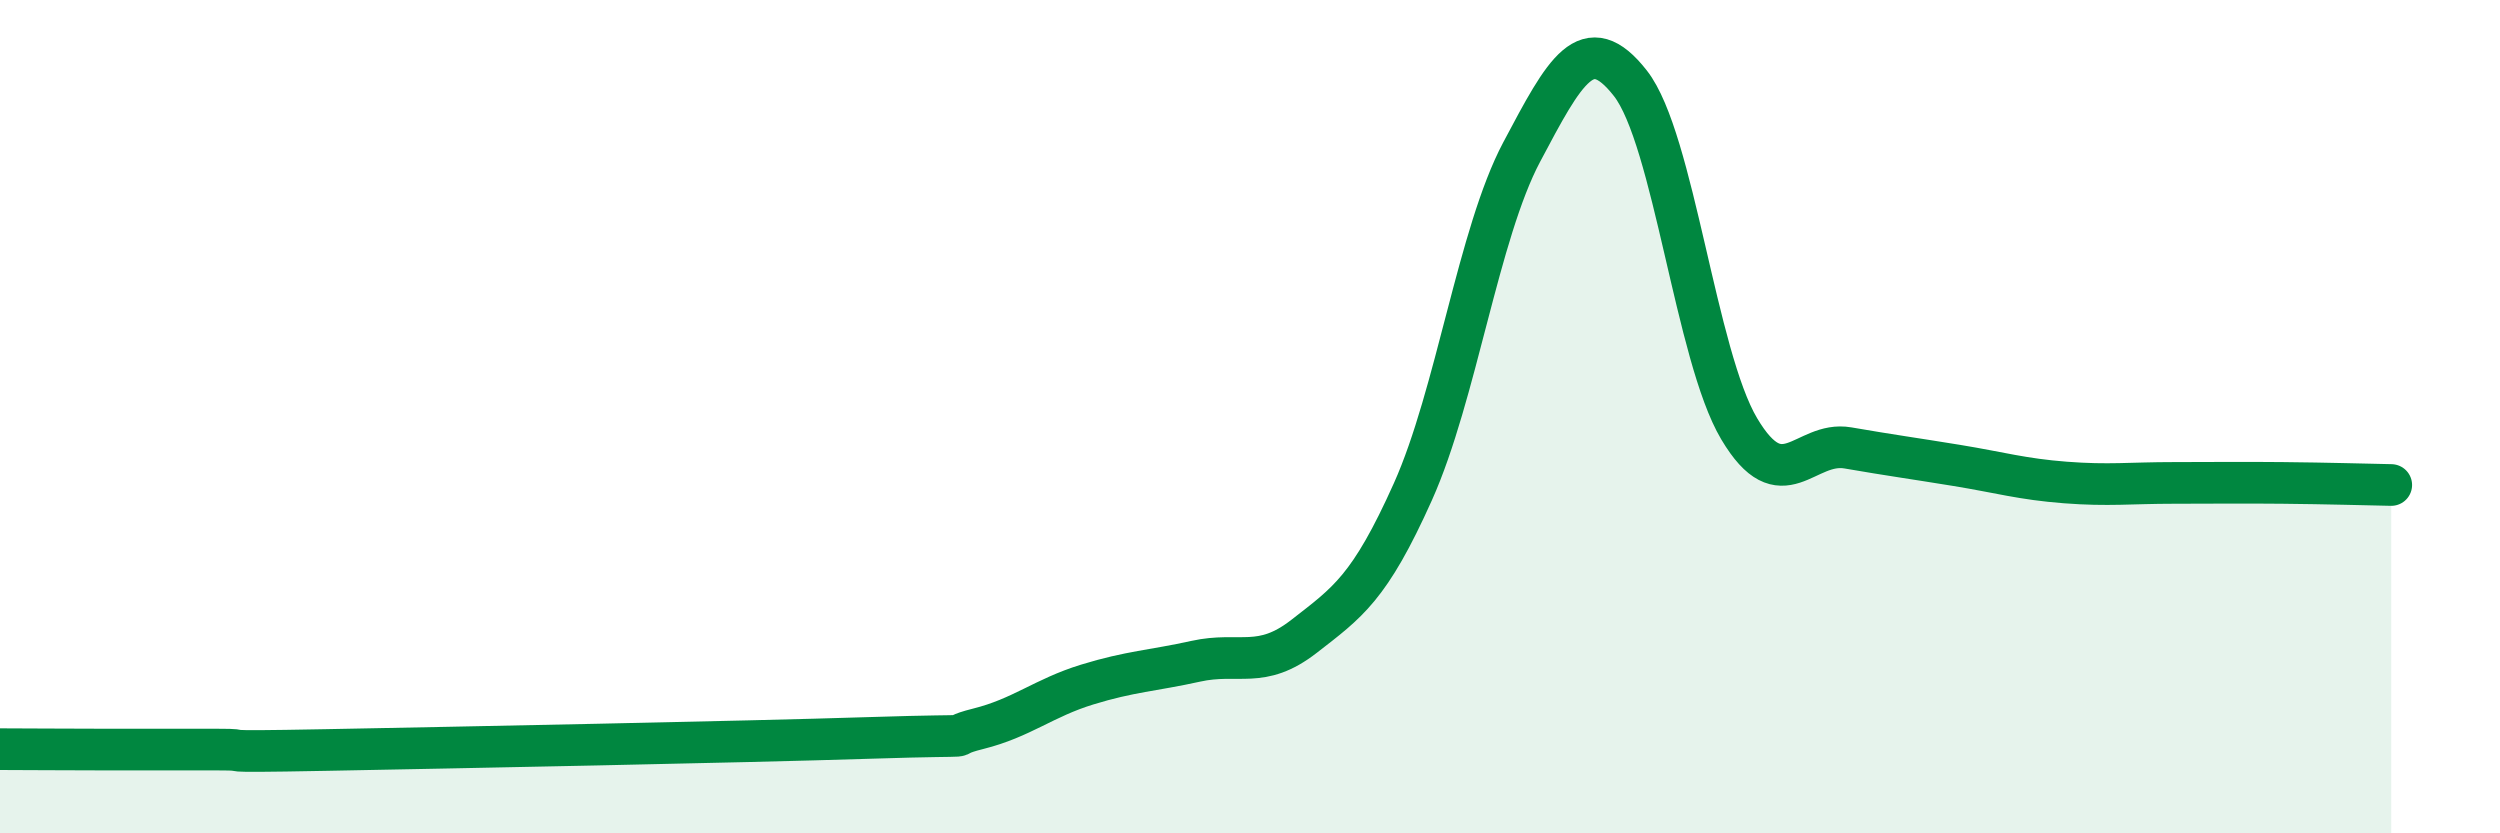 
    <svg width="60" height="20" viewBox="0 0 60 20" xmlns="http://www.w3.org/2000/svg">
      <path
        d="M 0,17.98 C 0.52,17.98 1.57,17.99 2.61,17.99 C 3.65,17.99 4.18,17.99 5.22,17.99 C 6.26,17.99 4.7,18.06 7.83,18 C 10.96,17.94 17.74,17.81 20.87,17.71 C 24,17.61 22.44,17.75 23.48,17.49 C 24.52,17.23 25.05,16.75 26.09,16.43 C 27.13,16.11 27.66,16.1 28.7,15.87 C 29.74,15.64 30.26,16.08 31.3,15.27 C 32.34,14.46 32.87,14.12 33.91,11.8 C 34.95,9.48 35.48,5.61 36.52,3.65 C 37.56,1.69 38.09,0.67 39.13,2 C 40.17,3.33 40.7,8.54 41.74,10.29 C 42.78,12.04 43.31,10.57 44.35,10.75 C 45.39,10.93 45.92,11 46.96,11.17 C 48,11.34 48.53,11.5 49.57,11.58 C 50.61,11.66 51.13,11.59 52.17,11.59 C 53.21,11.59 53.74,11.58 54.78,11.59 C 55.82,11.6 56.87,11.63 57.39,11.64L57.39 20L0 20Z"
        fill="#008740"
        opacity="0.1"
        stroke-linecap="round"
        stroke-linejoin="round"
      />
      <path
        d="M 0,17.98 C 0.52,17.98 1.57,17.99 2.61,17.99 C 3.65,17.99 4.18,17.99 5.22,17.99 C 6.26,17.99 4.7,18.06 7.83,18 C 10.96,17.94 17.74,17.81 20.87,17.71 C 24,17.61 22.44,17.75 23.48,17.49 C 24.52,17.23 25.05,16.75 26.09,16.43 C 27.13,16.11 27.66,16.1 28.7,15.87 C 29.74,15.64 30.26,16.08 31.3,15.27 C 32.34,14.46 32.87,14.12 33.91,11.8 C 34.95,9.48 35.48,5.61 36.52,3.65 C 37.56,1.69 38.09,0.67 39.13,2 C 40.17,3.33 40.7,8.54 41.74,10.29 C 42.78,12.04 43.31,10.57 44.35,10.75 C 45.39,10.93 45.92,11 46.96,11.17 C 48,11.34 48.53,11.5 49.57,11.58 C 50.61,11.66 51.13,11.59 52.17,11.59 C 53.21,11.59 53.74,11.58 54.78,11.59 C 55.82,11.6 56.87,11.63 57.39,11.64"
        stroke="#008740"
        stroke-width="1"
        fill="none"
        stroke-linecap="round"
        stroke-linejoin="round"
      />
    </svg>
  